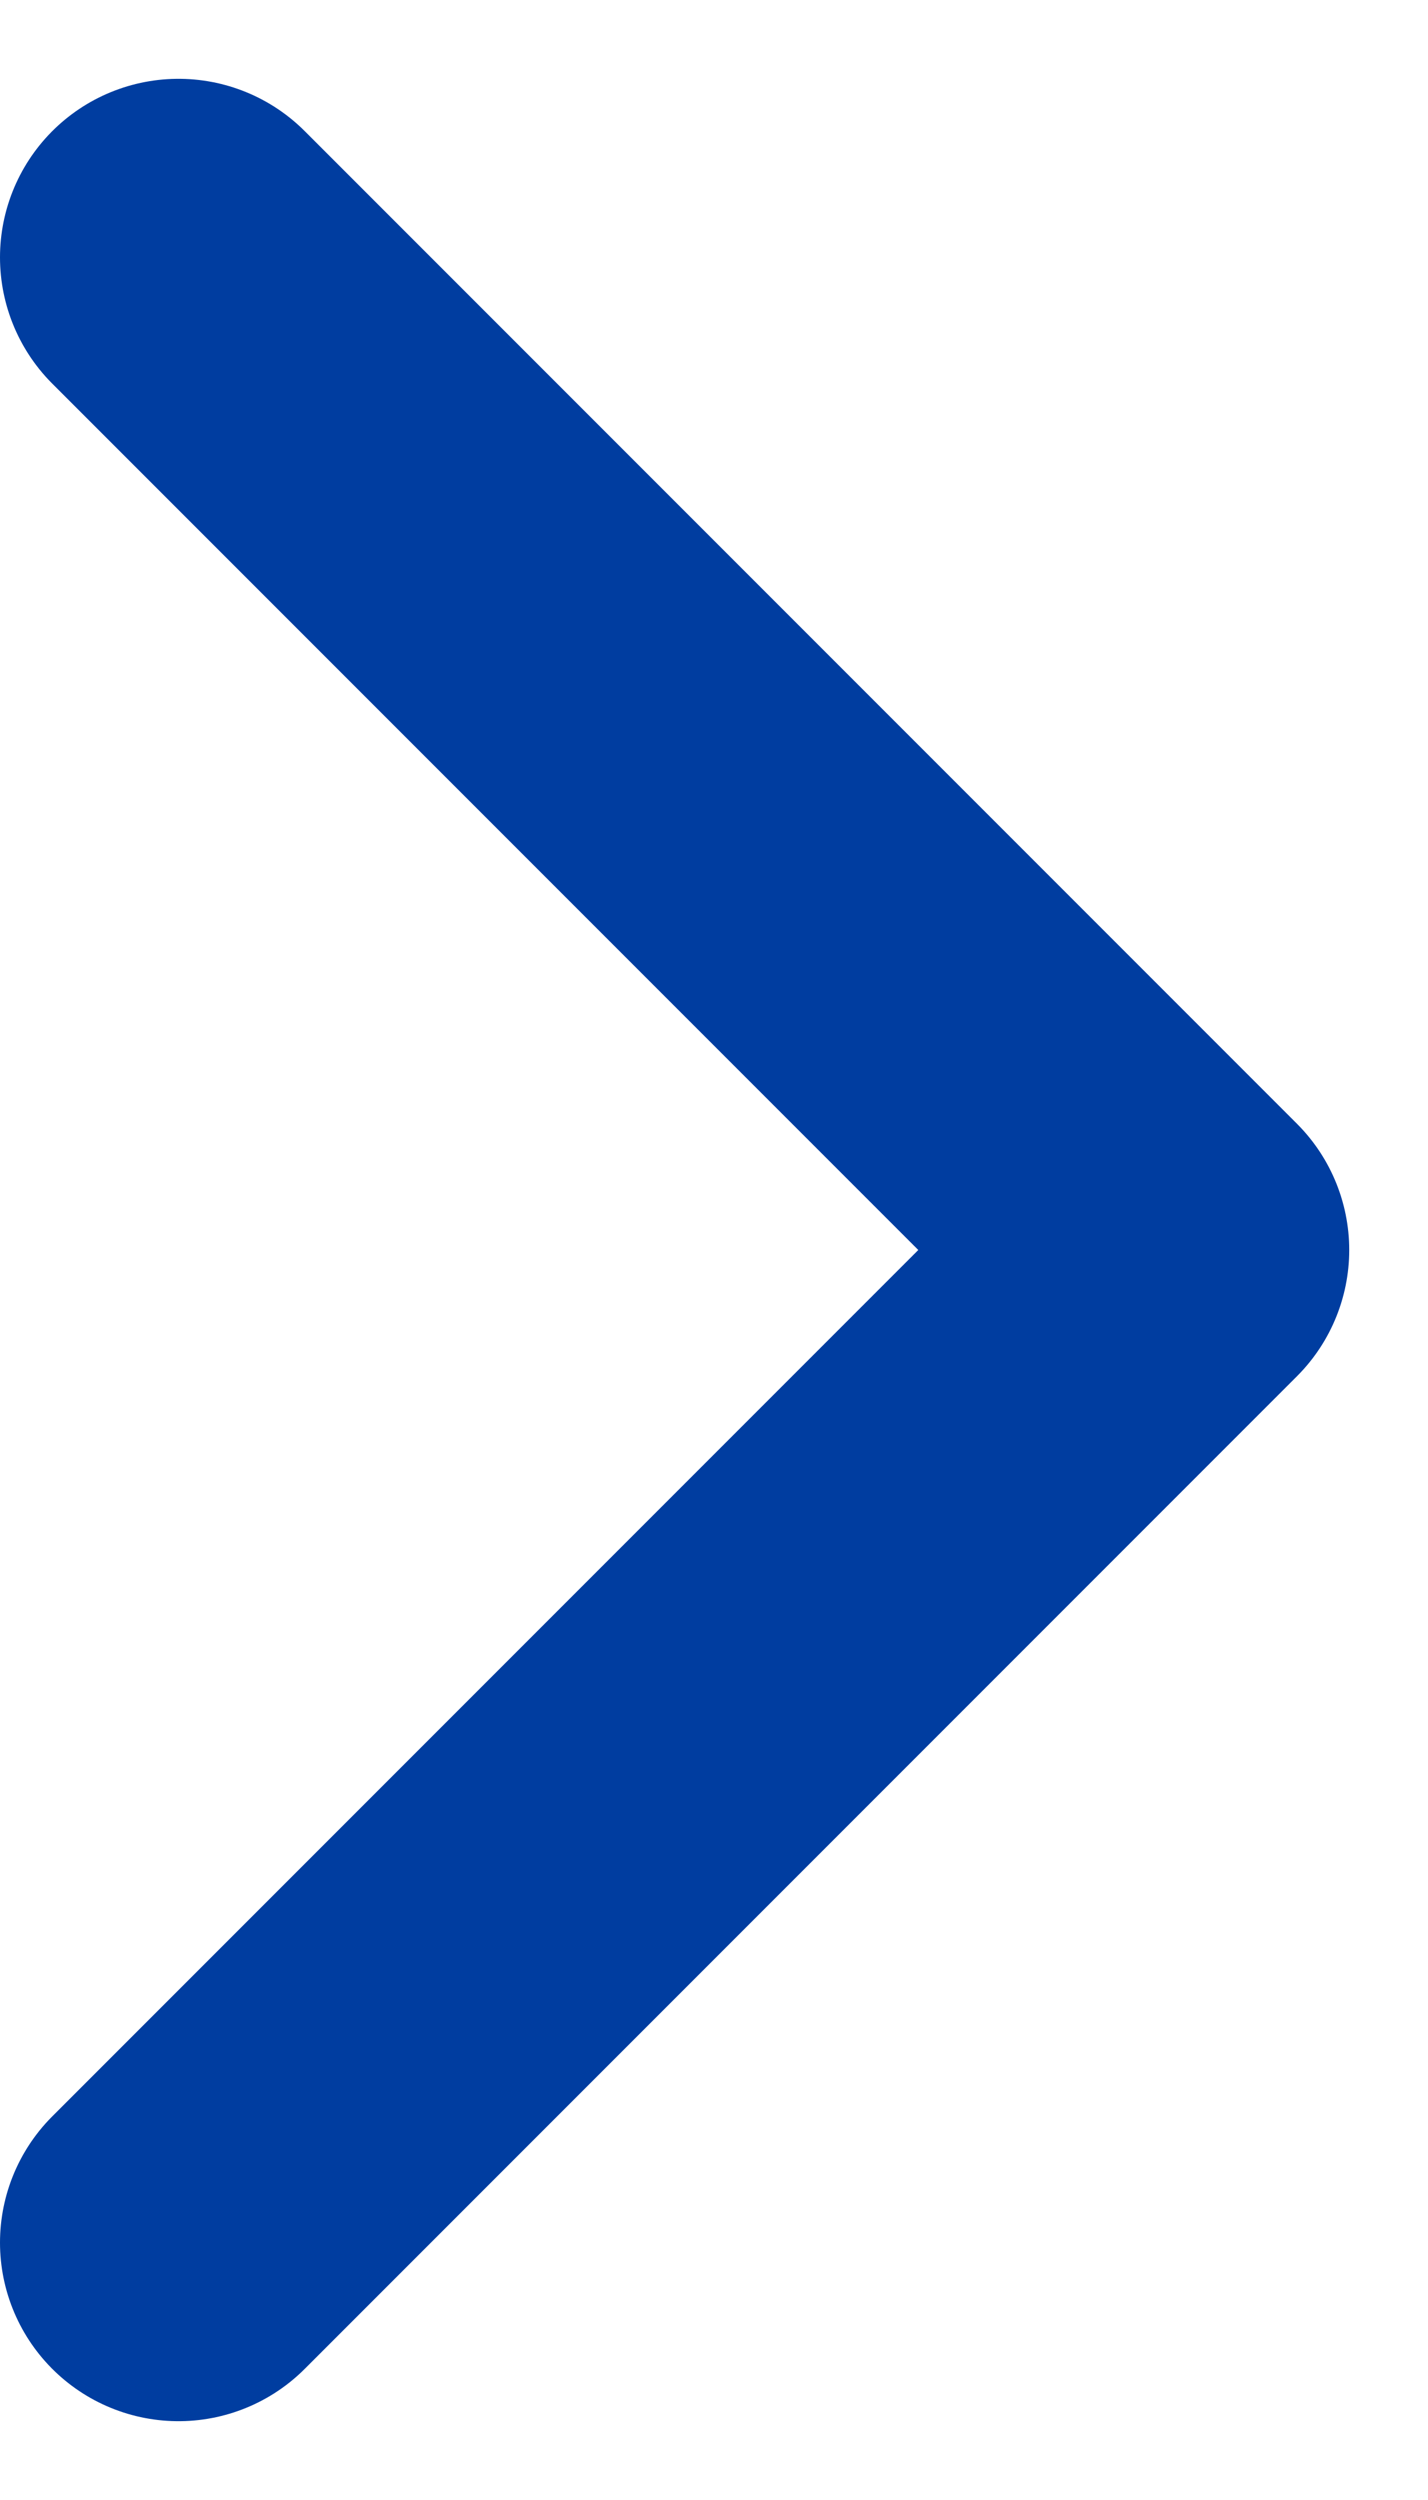<svg width="12" height="21" viewBox="0 0 12 21" fill="none" xmlns="http://www.w3.org/2000/svg">
<path d="M1.5 18.838L9.838 10.5L1.5 2.162" stroke="#003DA0" stroke-width="3" stroke-miterlimit="10" stroke-linecap="round" stroke-linejoin="round"/>
</svg>
